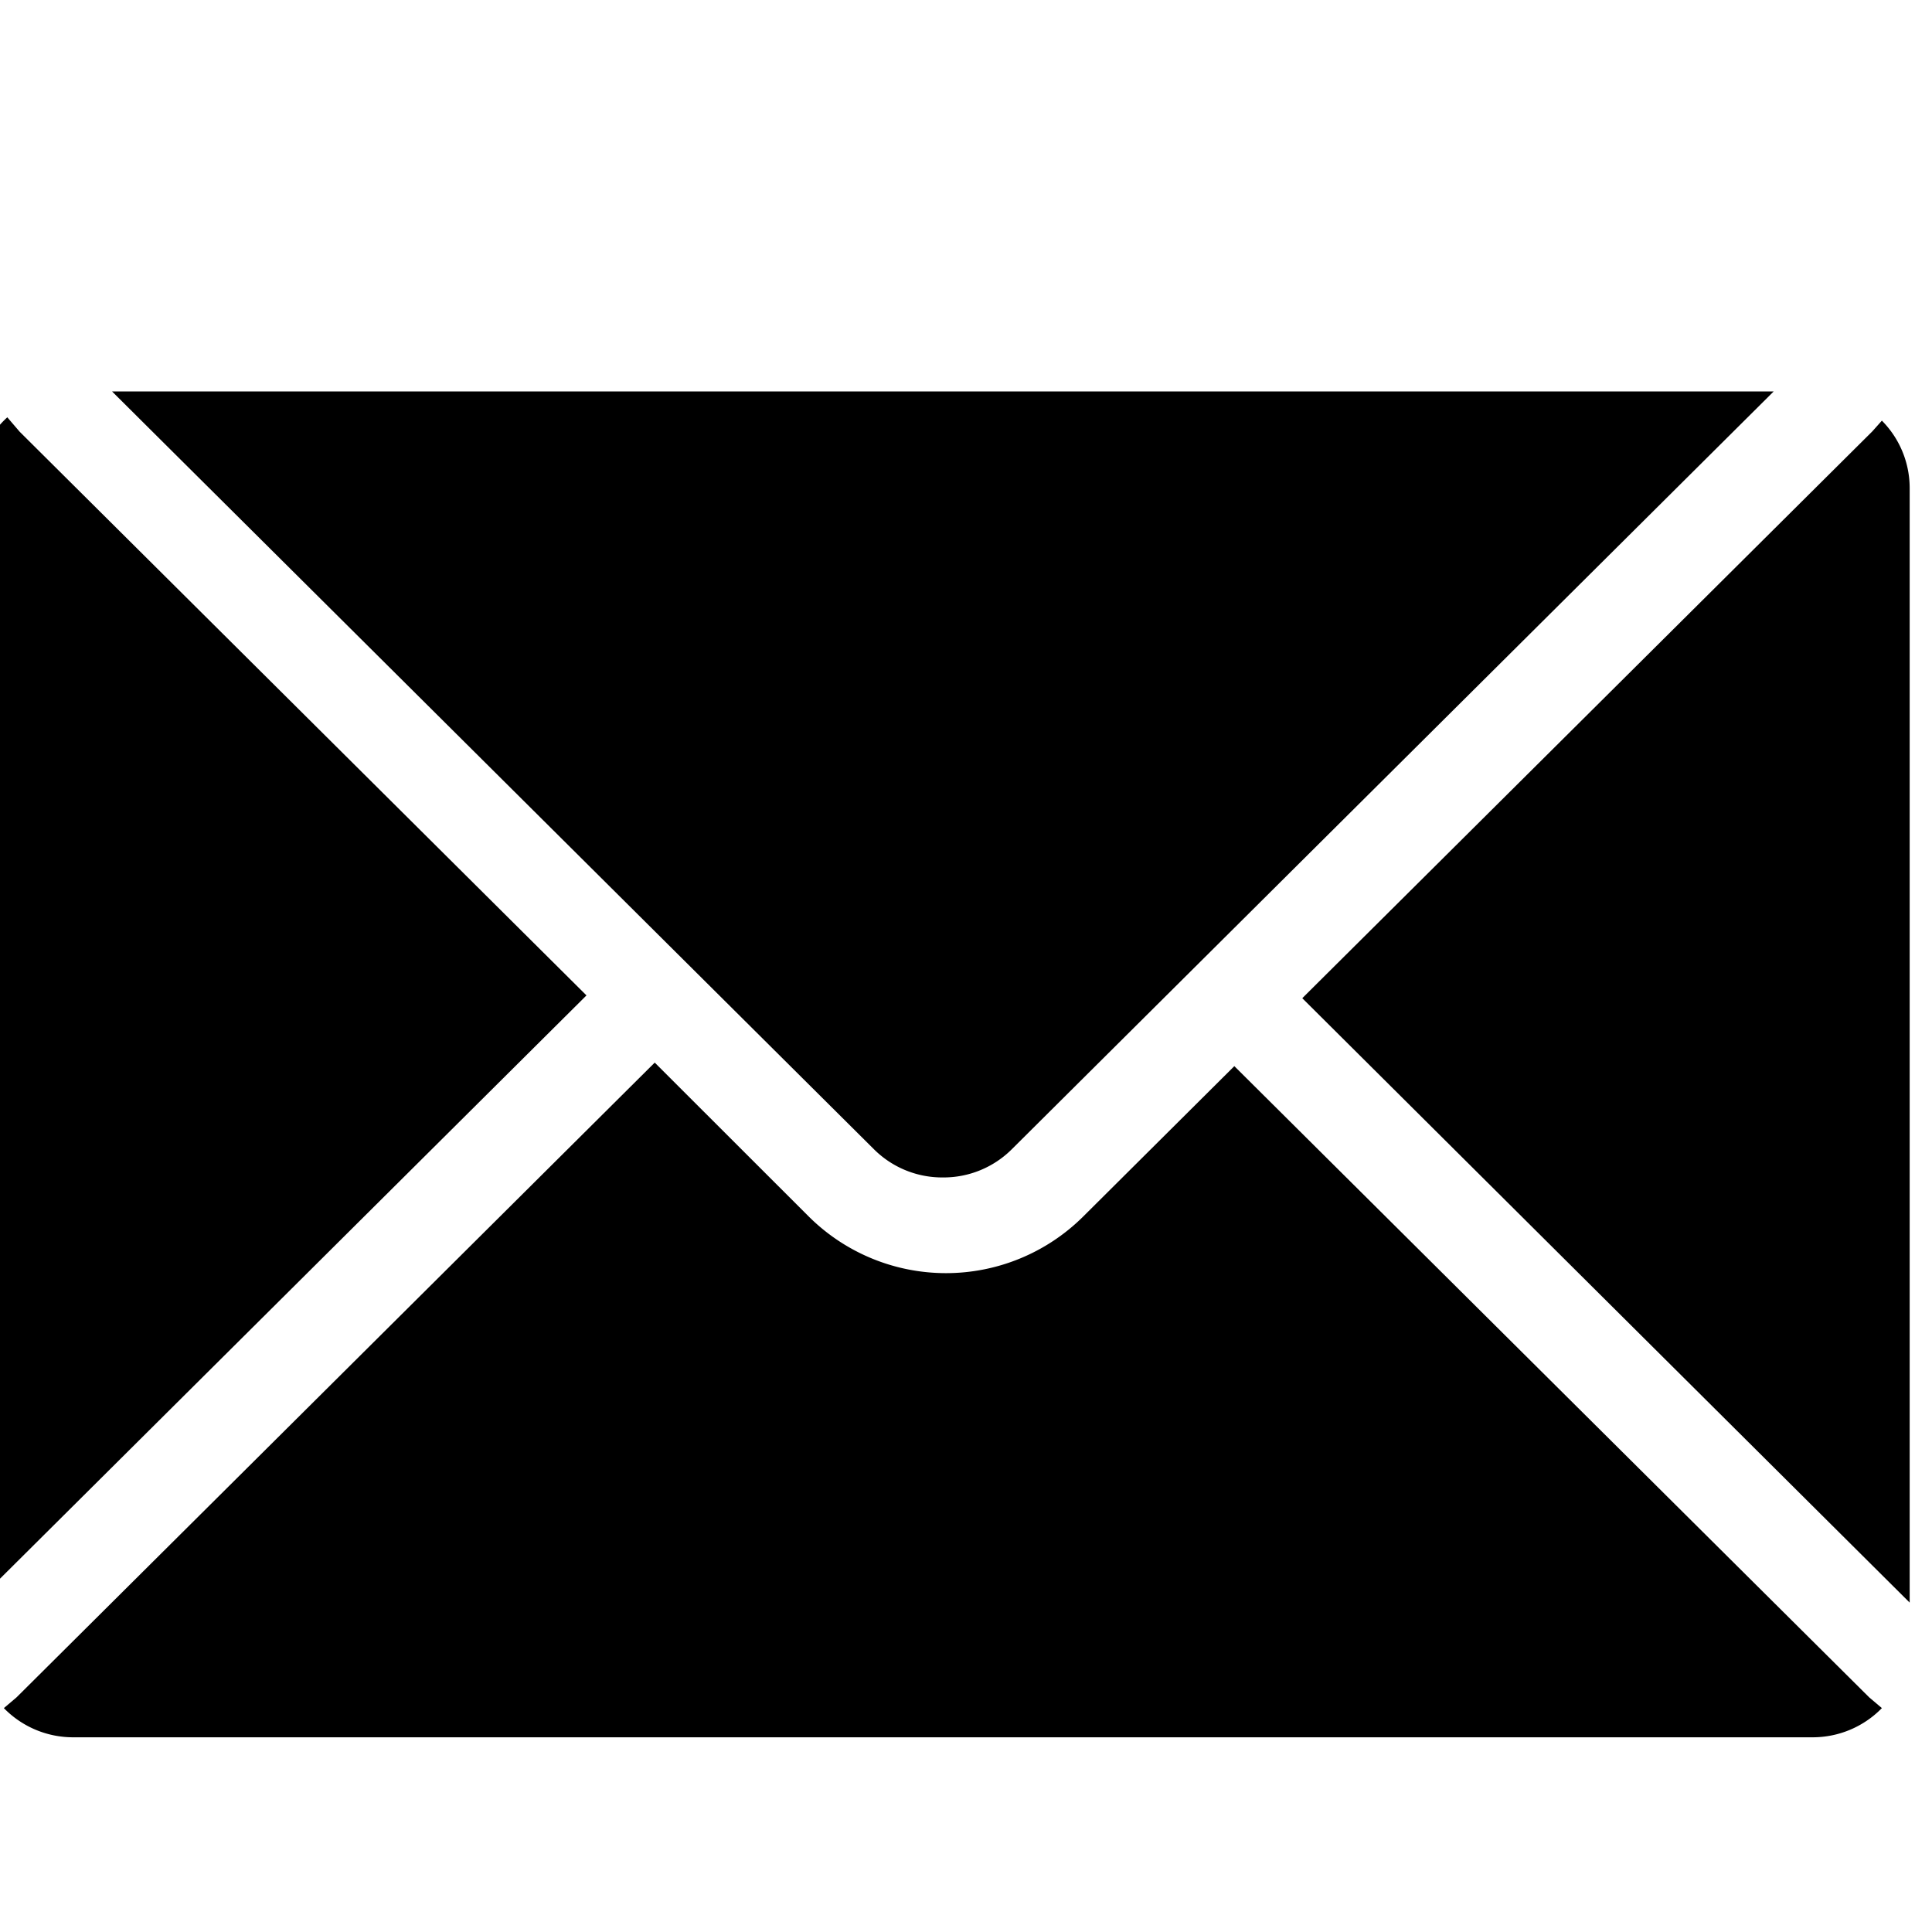<svg xmlns="http://www.w3.org/2000/svg" width="18" height="18" viewBox="0 0 18 18"><defs><style>.cls-1 { fill-rule: evenodd; }</style></defs><path class="cls-1" d="M12.133 9.3l5.311-5.281.089-.1a.892.892 0 0 1 .259.628v10.384zm-3.349 1.67a.9.9 0 0 1-.64-.261l-7.1-7.062h15.481l-7.1 7.062a.9.9 0 0 1-.641.261zm-9.008 3.961v-10.385a.893.893 0 0 1 .292-.658l.115.134 5.281 5.252zm6.324-5.031l1.44 1.439a1.813 1.813 0 0 0 2.547 0l1.413-1.406 5.915 5.881.118.1a.9.9 0 0 1-.645.272h-16.207a.9.9 0 0 1-.645-.272l.118-.1z"/></svg>